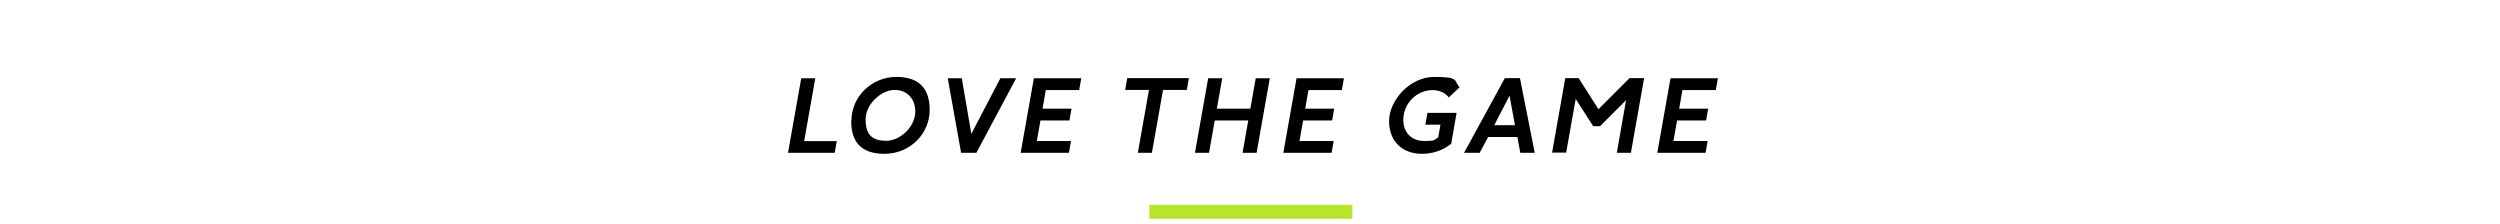 <?xml version="1.0" encoding="UTF-8"?>
<svg id="Layer_1" xmlns="http://www.w3.org/2000/svg" xmlns:xlink="http://www.w3.org/1999/xlink" version="1.1" viewBox="0 0 1440 129">
  <!-- Generator: Adobe Illustrator 29.5.1, SVG Export Plug-In . SVG Version: 2.1.0 Build 141)  -->
  <defs>
    <style>
      .st0 {
        fill: none;
      }

      .st1 {
        isolation: isolate;
      }

      .st2 {
        fill: #b7e52c;
      }

      .st3 {
        clip-path: url(#clippath);
      }
    </style>
    <clipPath id="clippath">
      <rect class="st0" width="1440" height="129"/>
    </clipPath>
  </defs>
  <g class="st3">
    <g id="Mask_Group_35">
      <g id="Group_2902">
        <g id="LOVE_THE_GAME" class="st1">
          <g class="st1">
            <path d="M482,81.2l-1.2,6.8h-26.9l7.6-42.9h8.1l-6.4,36.2h18.9Z"/>
            <path d="M490.4,69.7c0-14.1,11.7-25.4,25.9-25.4s19.2,7.9,19.2,19c0,14-11.6,25.3-26,25.3s-19.2-7.8-19.2-18.9ZM527.2,64.2c0-7.2-4.6-12.4-11.9-12.4s-16.7,7.7-16.7,17.1,4.5,12.2,12,12.2,16.6-7.7,16.6-16.9Z"/>
            <path d="M585.3,45.1l-22.9,42.9h-8.8l-7.7-42.9h8.1s5.5,32,5.5,32l16.7-32h9Z"/>
            <path d="M602.4,51.8l-1.9,10.8h16.7l-1.2,6.8h-16.7l-2.1,11.8h19.7l-1.2,6.8h-27.8l7.6-42.9h8.1s19.2,0,19.2,0l-1.2,6.8h-19.2Z"/>
            <path d="M683.6,51.8h-13.7l-6.4,36.2h-8.1l6.4-36.2h-13.7l1.2-6.8h35.5l-1.2,6.8Z"/>
            <path d="M731.4,45.1l-7.6,42.9h-8.1l3.3-18.6h-19.3l-3.3,18.6h-8.1l7.6-42.9h8.1l-3.1,17.5h19.3l3.1-17.5h8.1Z"/>
            <path d="M753.7,51.8l-1.9,10.8h16.7l-1.2,6.8h-16.7l-2.1,11.8h19.7l-1.2,6.8h-27.8l7.6-42.9h8.1s19.2,0,19.2,0l-1.2,6.8h-19.2Z"/>
            <path d="M836,82.7c-4.8,3.9-10.7,5.9-16.9,5.9-11.6,0-19-7.4-19-18.9s11.6-25.4,26.1-25.4,11,2,14.5,6l-6.2,5.8c-2.2-2.8-5.5-4.2-9.4-4.2-9.1,0-16.8,7.8-16.8,17.1,0,7.4,4.8,12.2,12,12.2s5.5-.7,8.1-2l1.3-7.4h-8.7l1.2-6.8h16.8l-3.1,17.8Z"/>
            <path d="M874,78.9h-16.8l-4.9,9.1h-9s23.5-43,23.5-43h8.7l8.5,43h-8.3s-1.7-9.1-1.7-9.1ZM860.7,72.1h11.9l-3.1-17-8.8,17Z"/>
            <path d="M947,45.1l-7.6,42.9h-8.1l5.3-30.3-15,15h-3.9l-10.1-15.7-5.5,30.9h-8.1l7.6-42.9h7.7l11.4,17.9,17.9-17.9h8.3Z"/>
            <path d="M969.1,51.8l-1.9,10.8h16.7l-1.2,6.8h-16.7l-2.1,11.8h19.7l-1.2,6.8h-27.8l7.6-42.9h8.1s19.2,0,19.2,0l-1.2,6.8h-19.2Z"/>
          </g>
        </g>
        <rect id="Rectangle_1101" class="st2" x="662" y="118" width="117" height="8"/>
      </g>
    </g>
  </g>
</svg>